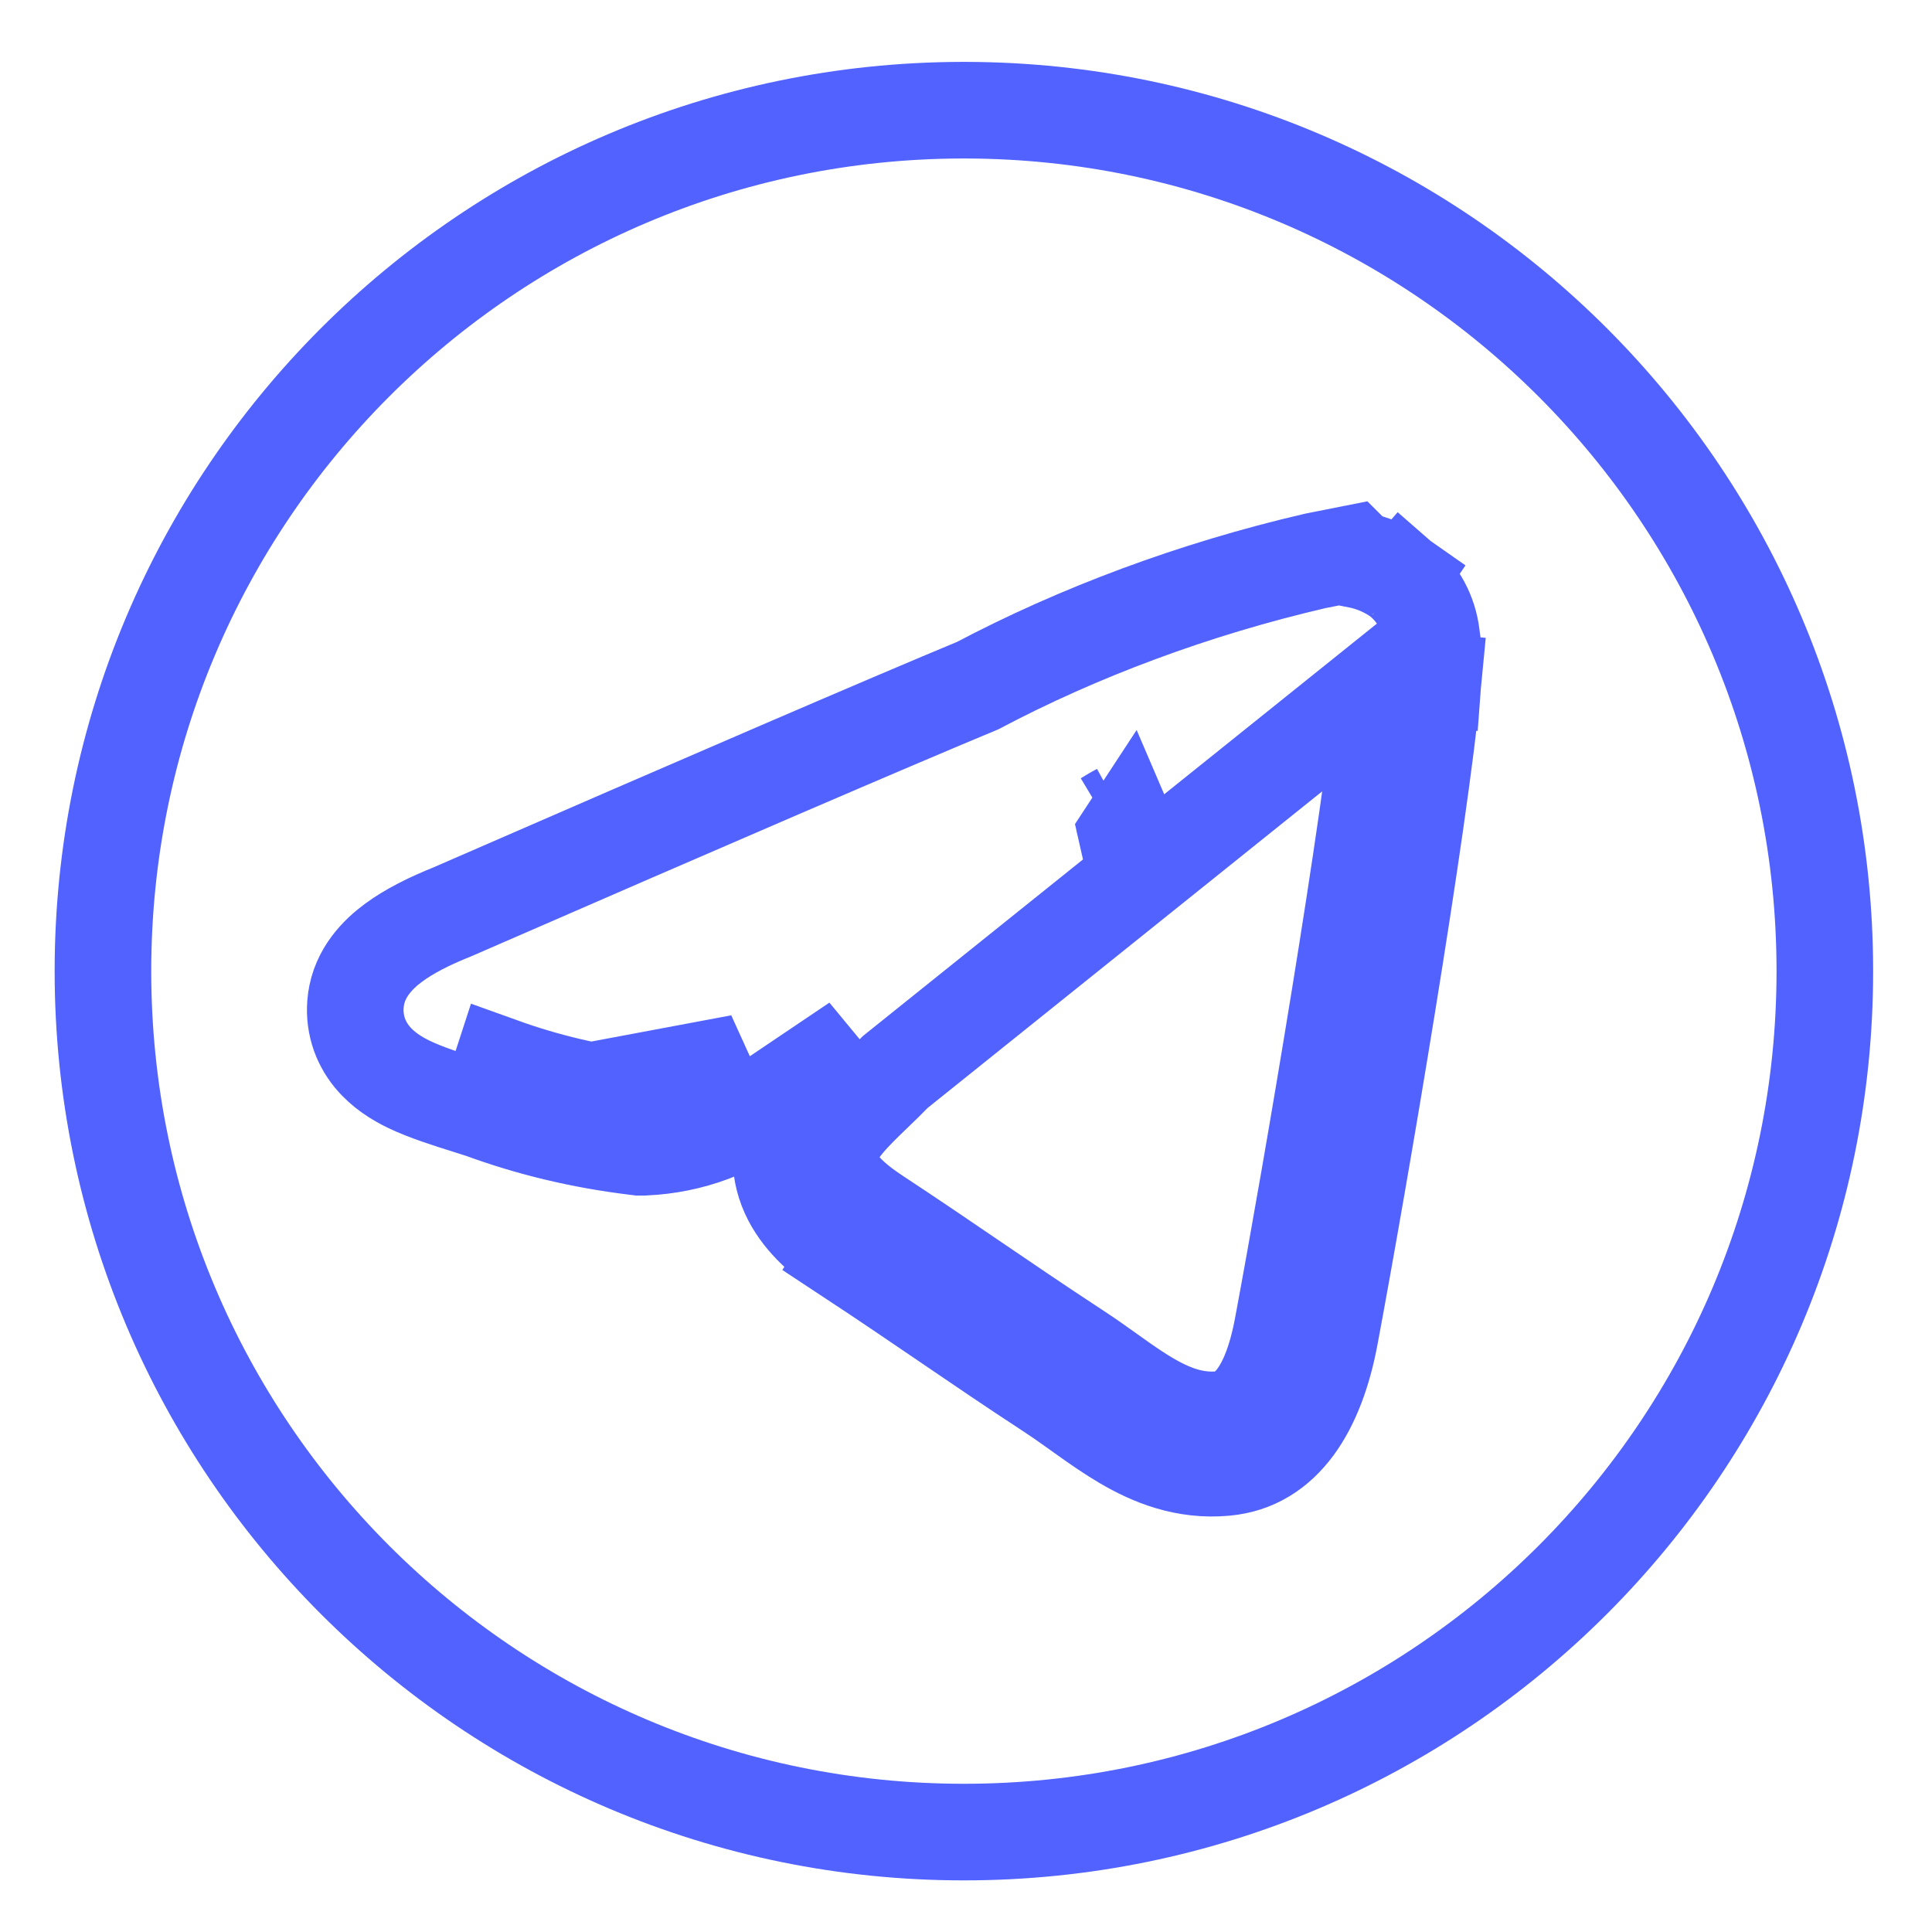 <svg width="60" height="60" viewBox="0 0 60 60" fill="none" xmlns="http://www.w3.org/2000/svg">
<path d="M27.201 37.761L26.375 39.013C27.52 39.767 28.433 40.39 29.356 41.018L29.462 41.09C30.421 41.744 31.397 42.407 32.644 43.226L32.645 43.226C32.946 43.424 33.233 43.628 33.538 43.846C33.601 43.891 33.664 43.936 33.73 43.983C34.094 44.242 34.494 44.521 34.911 44.766C35.752 45.26 36.792 45.694 38.05 45.577C39.877 45.411 40.885 43.726 41.305 41.481C42.234 36.514 44.077 25.679 44.506 21.161L44.359 21.147L44.508 21.152C44.521 20.986 44.526 20.826 44.526 20.674C44.526 20.352 44.503 20.028 44.456 19.725C44.374 19.05 44.043 18.448 43.553 18.022L42.717 18.982L43.438 17.931C43.061 17.665 42.628 17.478 42.163 17.387L41.972 17.196L41.186 17.352L40.892 17.41L40.867 17.415L40.843 17.42C37.073 18.296 33.48 19.645 30.363 21.292C27.599 22.441 22.158 24.785 14.051 28.317C13.342 28.601 12.709 28.916 12.216 29.282C11.757 29.622 11.161 30.199 11.052 31.065L11.051 31.069C10.97 31.73 11.162 32.337 11.553 32.817C11.897 33.239 12.342 33.502 12.699 33.675C13.229 33.931 13.94 34.155 14.589 34.359C14.713 34.398 14.835 34.437 14.952 34.474C16.453 35.024 18.032 35.409 19.758 35.618L19.848 35.629H19.939H19.95H19.982L20.014 35.627C21.465 35.566 22.802 35.046 23.868 34.22C24.837 33.566 25.746 32.953 26.595 32.382C26.458 32.52 26.317 32.657 26.17 32.799C26.149 32.819 26.127 32.84 26.105 32.861C25.936 33.025 25.754 33.2 25.584 33.373C25.225 33.738 24.765 34.241 24.497 34.854C24.183 35.569 24.145 36.397 24.573 37.218C24.945 37.929 25.604 38.506 26.376 39.014L27.201 37.761ZM27.201 37.761C24.813 36.19 25.814 35.225 27.146 33.941C27.361 33.734 27.585 33.518 27.804 33.291L43.005 21.094C42.57 25.581 40.755 36.26 39.831 41.205C39.437 43.311 38.663 44.016 37.913 44.083C36.622 44.203 35.578 43.459 34.415 42.629C34.11 42.411 33.796 42.187 33.467 41.972C32.185 41.131 31.192 40.454 30.199 39.778C29.277 39.15 28.355 38.521 27.201 37.761ZM34.752 25.213C34.672 25.254 34.538 25.333 34.349 25.449L34.752 25.213ZM35.087 26.32C35.122 26.281 35.156 26.245 35.187 26.209L35.064 25.929L35.022 25.831L34.988 25.883L35.064 26.219L35.087 26.32ZM34.941 25.645L34.935 25.65L34.927 25.616L34.927 25.613L34.928 25.616L34.941 25.645ZM15.026 34.498C15.055 34.507 15.083 34.516 15.11 34.525L15.113 34.526L15.575 33.105C16.935 33.594 18.367 33.938 19.939 34.129H19.95C21.098 34.08 22.151 33.664 22.986 33.006L15.026 34.498ZM3.197 30.159C3.197 15.415 15.132 3.458 29.87 3.422H29.871H29.871H29.871H29.872H29.872H29.872H29.872H29.873H29.873H29.873H29.873H29.874H29.874H29.874H29.874H29.875H29.875H29.875H29.875H29.876H29.876H29.876H29.876H29.877H29.877H29.877H29.878H29.878H29.878H29.878H29.878H29.879H29.879H29.879H29.88H29.88H29.88H29.88H29.881H29.881H29.881H29.881H29.882H29.882H29.882H29.882H29.883H29.883H29.883H29.883H29.884H29.884H29.884H29.884H29.885H29.885H29.885H29.885H29.886H29.886H29.886H29.886H29.887H29.887H29.887H29.887H29.888H29.888H29.888H29.889H29.889H29.889H29.889H29.89H29.89H29.89H29.89H29.89H29.891H29.891H29.891H29.892H29.892H29.892H29.892H29.893H29.893H29.893H29.893H29.894H29.894H29.894H29.894H29.895H29.895H29.895H29.895H29.896H29.896H29.896H29.896H29.897H29.897H29.897H29.898H29.898H29.898H29.898H29.898H29.899H29.899H29.899H29.899H29.9H29.9H29.9H29.901H29.901H29.901H29.901H29.902H29.902H29.902H29.902H29.903H29.903H29.903H29.903H29.904H29.904H29.904H29.904H29.905H29.905H29.905H29.905H29.906H29.906H29.906H29.906H29.907H29.907H29.907H29.907H29.908H29.908H29.908H29.909H29.909H29.909H29.909H29.91H29.91H29.91H29.91H29.91H29.911H29.911H29.911H29.912H29.912H29.912H29.912H29.913H29.913H29.913H29.913H29.914H29.914H29.914H29.914H29.915H29.915H29.915H29.915H29.916H29.916H29.916H29.916H29.917H29.917H29.917H29.918H29.918H29.918H29.918H29.919H29.919H29.919H29.919H29.919H29.92H29.92H29.92H29.921H29.921H29.921H29.921H29.922H29.922H29.922H29.922H29.923H29.923H29.923H29.923H29.924H29.924H29.924H29.924H29.925H29.925H29.925H29.925H29.926H29.926H29.926H29.926H29.927H29.927H29.927H29.927H29.928H29.928H29.928H29.928H29.929H29.929H29.929H29.93H29.93H29.93H29.93H29.93H29.931H29.931H29.931H29.932H29.932H29.932H29.932H29.933H29.933H29.933H29.933H29.934H29.934H29.934H29.934H29.935H29.935H29.935H29.935H29.936H29.936H29.936H29.936H29.937H29.937H29.937H29.937H29.938H29.938H29.938H29.939H29.939H29.939H29.939H29.939H29.94H29.94H29.94H29.941H29.941H29.941H29.941H29.942H29.942H29.942H29.942H29.943H29.943H29.943H29.943H29.944H29.944H29.944H29.944H29.945H29.945H29.945H29.945H29.946H29.946H29.946H29.946H29.947H29.947H29.947H29.947H29.948H29.948H29.948H29.948H29.949H29.949H29.949H29.95H29.95H29.95H29.95H29.951H29.951H29.951H29.951H29.951H29.952H29.952H29.952H29.953H29.953H29.953H29.953H29.954H29.954H29.954H29.954H29.955H29.955H29.955H29.955H29.956H29.956H29.956H29.956H29.957H29.957H29.957H29.957H29.958H29.958H29.958H29.959H29.959H29.959H29.959H29.959H29.96H29.96H29.96H29.96H29.961H29.961H29.961H29.962H29.962H29.962H29.962H29.963H29.963H29.963H29.963H29.964H29.964H29.964H29.964H29.965H29.965H29.965H29.965H29.966H29.966H29.966H29.966H29.967H29.967H29.967H29.967H29.968H29.968H29.968H29.968H29.969H29.969H29.969H29.97H29.97H29.97H29.97H29.971H29.971H29.971H29.971H29.971H29.972H29.972H29.972H29.973H29.973H29.973H29.973H29.974H29.974H29.974H29.974H29.975H29.975H29.975H29.975H29.976H29.976H29.976H29.976H29.977H29.977H29.977H29.977H29.978H29.978H29.978H29.979H29.979H29.979H29.979H29.98H29.98H29.98H29.98H29.98H29.981H29.981H29.981H29.982H29.982H29.982H29.982H29.983H29.983H29.983H29.983H29.984H29.984H29.984H29.984H29.985H29.985H29.985H29.985H29.986H29.986H29.986H29.986H29.987H29.987H29.987H29.987H29.988H29.988H29.988H29.988H29.989H29.989H29.989H29.989H29.99H29.99H29.99H29.991H29.991H29.991H29.991H29.991H29.992H29.992H29.992H29.993H29.993H29.993H29.993H29.994H29.994H29.994H29.994H29.995H29.995H29.995H29.995H29.996H29.996H29.996H29.996H29.997H29.997H29.997H29.997H29.998H29.998H29.998H29.998H29.999H29.999H29.999H30H30H30H30.002C44.737 3.458 56.672 15.415 56.672 30.159C56.672 44.927 44.702 56.897 29.934 56.897C15.167 56.897 3.197 44.925 3.197 30.159Z" stroke="#5162FF" stroke-width="3"/>
</svg>

